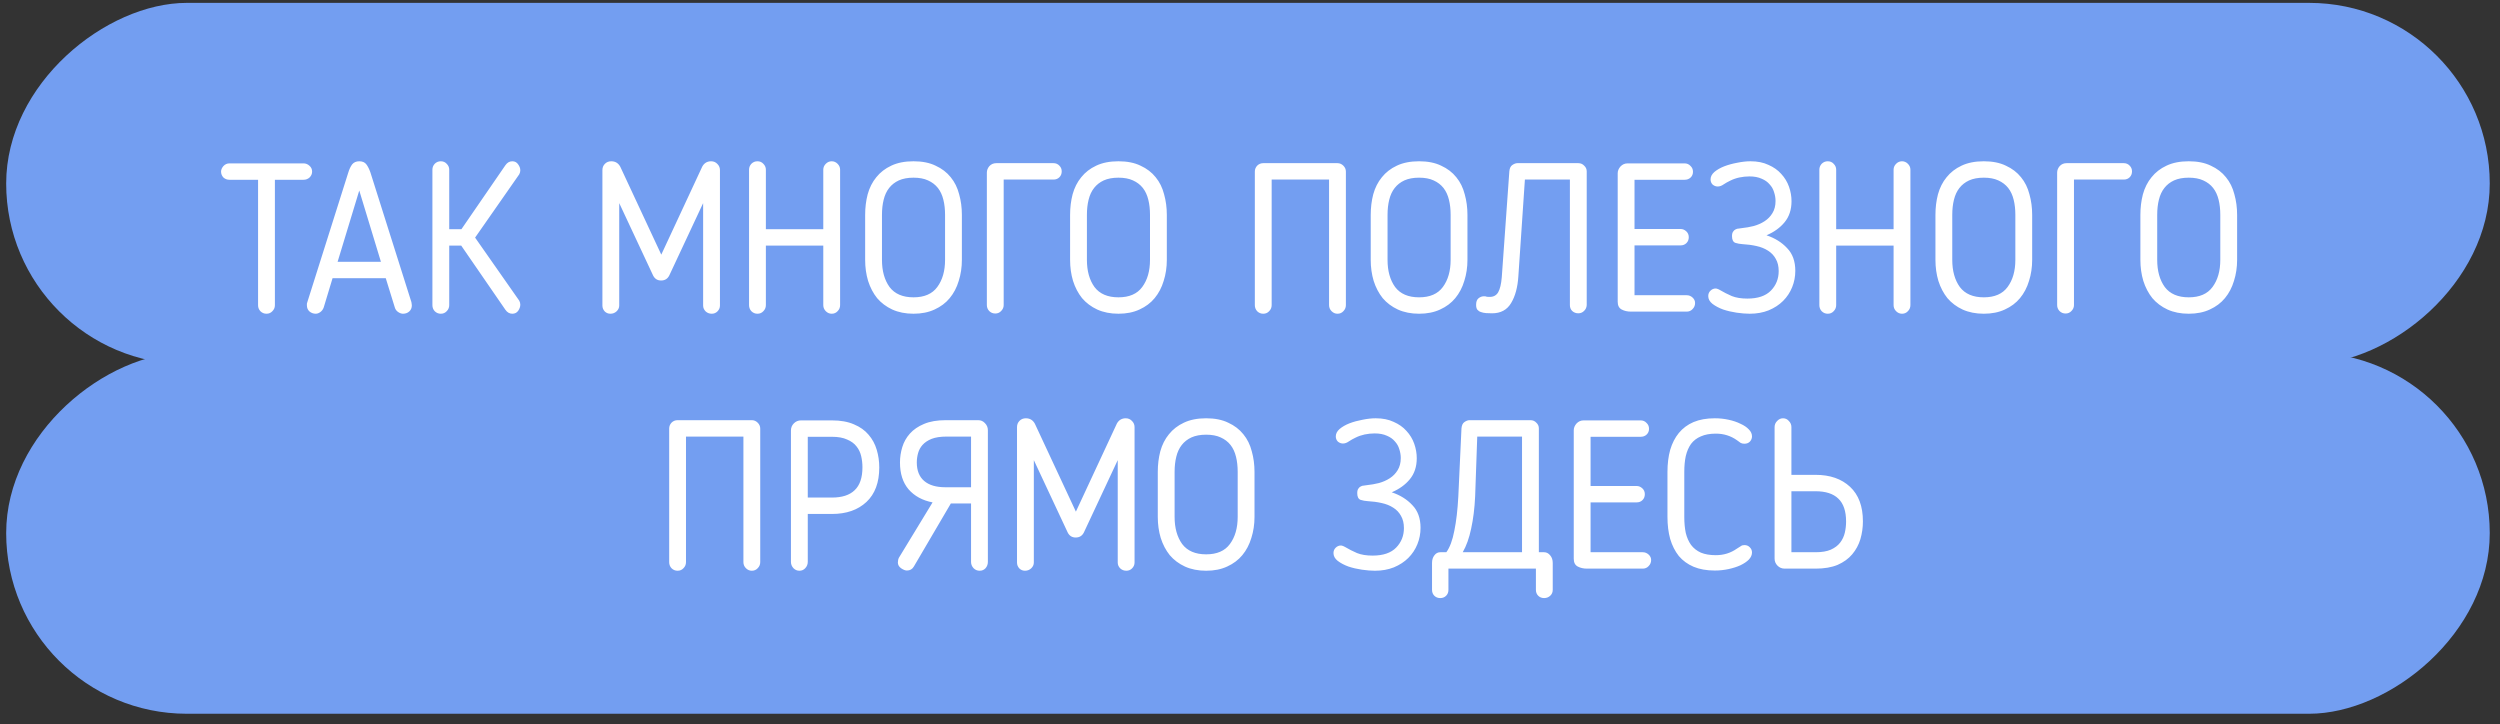 <?xml version="1.0" encoding="UTF-8"?> <svg xmlns="http://www.w3.org/2000/svg" width="214" height="62" viewBox="0 0 214 62" fill="none"><rect x="0" y="0" width="214" height="62" fill="#333333" stroke="none"/> <rect x="0.529" y="61.097" width="30.925" height="212.594" rx="15.463" transform="rotate(-90 0.529 61.097)" fill="#739EF1"></rect> <rect x="0.529" y="31.171" width="30.925" height="212.594" rx="15.463" transform="rotate(-90 0.529 31.171)" fill="#739EF1"></rect> <path d="M22.091 15.389H19.643C19.439 15.389 19.265 15.323 19.121 15.191C18.989 15.047 18.923 14.879 18.923 14.687C18.923 14.531 18.989 14.375 19.121 14.219C19.265 14.063 19.439 13.985 19.643 13.985H25.979C26.171 13.985 26.339 14.051 26.483 14.183C26.639 14.315 26.717 14.483 26.717 14.687C26.717 14.879 26.645 15.047 26.501 15.191C26.357 15.323 26.183 15.389 25.979 15.389H23.531V26.135C23.531 26.327 23.459 26.495 23.315 26.639C23.183 26.783 23.015 26.855 22.811 26.855C22.607 26.855 22.433 26.783 22.289 26.639C22.157 26.495 22.091 26.327 22.091 26.135V15.389ZM27.711 26.315C27.651 26.483 27.555 26.615 27.423 26.711C27.291 26.807 27.159 26.855 27.027 26.855C26.823 26.855 26.643 26.789 26.487 26.657C26.343 26.525 26.271 26.351 26.271 26.135C26.271 26.099 26.271 26.051 26.271 25.991C26.283 25.931 26.295 25.889 26.307 25.865L29.817 14.759C29.901 14.483 30.009 14.255 30.141 14.075C30.285 13.895 30.489 13.805 30.753 13.805C31.029 13.805 31.233 13.895 31.365 14.075C31.497 14.255 31.611 14.483 31.707 14.759L35.217 25.865C35.229 25.889 35.235 25.931 35.235 25.991C35.247 26.051 35.253 26.099 35.253 26.135C35.253 26.351 35.181 26.525 35.037 26.657C34.893 26.789 34.713 26.855 34.497 26.855C34.365 26.855 34.227 26.807 34.083 26.711C33.939 26.615 33.843 26.483 33.795 26.315L33.021 23.813H28.467L27.711 26.315ZM28.899 22.409H32.607L30.753 16.307L28.899 22.409ZM38.454 19.619H39.498L43.26 14.147C43.416 13.919 43.614 13.805 43.854 13.805C44.07 13.805 44.238 13.895 44.358 14.075C44.478 14.243 44.538 14.411 44.538 14.579C44.538 14.699 44.508 14.813 44.448 14.921L40.668 20.339L44.448 25.739C44.508 25.847 44.538 25.961 44.538 26.081C44.538 26.249 44.478 26.423 44.358 26.603C44.238 26.771 44.07 26.855 43.854 26.855C43.614 26.855 43.416 26.741 43.26 26.513L39.48 21.023H38.454V26.117C38.454 26.321 38.382 26.495 38.238 26.639C38.106 26.783 37.938 26.855 37.734 26.855C37.53 26.855 37.356 26.783 37.212 26.639C37.08 26.495 37.014 26.321 37.014 26.117V14.525C37.014 14.333 37.08 14.165 37.212 14.021C37.356 13.877 37.53 13.805 37.734 13.805C37.938 13.805 38.106 13.877 38.238 14.021C38.382 14.165 38.454 14.333 38.454 14.525V19.619ZM61.628 26.153C61.628 26.345 61.556 26.513 61.412 26.657C61.28 26.789 61.118 26.855 60.926 26.855C60.722 26.855 60.548 26.789 60.404 26.657C60.26 26.513 60.188 26.345 60.188 26.153V17.387L57.29 23.579C57.146 23.867 56.912 24.011 56.588 24.011C56.276 24.011 56.048 23.867 55.904 23.579L53.006 17.387V26.153C53.006 26.345 52.928 26.513 52.772 26.657C52.628 26.789 52.454 26.855 52.25 26.855C52.058 26.855 51.896 26.789 51.764 26.657C51.632 26.513 51.566 26.345 51.566 26.153V14.561C51.566 14.345 51.638 14.165 51.782 14.021C51.926 13.877 52.106 13.805 52.322 13.805C52.67 13.805 52.928 13.961 53.096 14.273L56.606 21.797L60.116 14.255C60.284 13.955 60.536 13.805 60.872 13.805C61.088 13.805 61.268 13.883 61.412 14.039C61.556 14.183 61.628 14.357 61.628 14.561V26.153ZM71.913 26.117C71.913 26.321 71.841 26.495 71.697 26.639C71.565 26.783 71.397 26.855 71.193 26.855C71.001 26.855 70.833 26.783 70.689 26.639C70.545 26.495 70.473 26.321 70.473 26.117V21.023H65.559V26.117C65.559 26.321 65.487 26.495 65.343 26.639C65.211 26.783 65.043 26.855 64.839 26.855C64.635 26.855 64.461 26.783 64.317 26.639C64.185 26.495 64.119 26.321 64.119 26.117V14.525C64.119 14.333 64.185 14.165 64.317 14.021C64.461 13.877 64.635 13.805 64.839 13.805C65.043 13.805 65.211 13.877 65.343 14.021C65.487 14.165 65.559 14.333 65.559 14.525V19.619H70.473V14.525C70.473 14.333 70.545 14.165 70.689 14.021C70.833 13.877 71.001 13.805 71.193 13.805C71.385 13.805 71.553 13.877 71.697 14.021C71.841 14.165 71.913 14.333 71.913 14.525V26.117ZM78.197 26.855C77.513 26.855 76.907 26.735 76.379 26.495C75.863 26.255 75.431 25.931 75.083 25.523C74.747 25.103 74.489 24.611 74.309 24.047C74.141 23.483 74.057 22.883 74.057 22.247V18.395C74.057 17.771 74.129 17.183 74.273 16.631C74.429 16.067 74.675 15.581 75.011 15.173C75.347 14.753 75.773 14.423 76.289 14.183C76.817 13.931 77.453 13.805 78.197 13.805C78.941 13.805 79.571 13.931 80.087 14.183C80.615 14.423 81.047 14.753 81.383 15.173C81.719 15.581 81.959 16.067 82.103 16.631C82.259 17.183 82.337 17.771 82.337 18.395V22.247C82.337 22.883 82.247 23.483 82.067 24.047C81.899 24.611 81.641 25.103 81.293 25.523C80.957 25.931 80.525 26.255 79.997 26.495C79.481 26.735 78.881 26.855 78.197 26.855ZM78.197 15.209C77.705 15.209 77.285 15.287 76.937 15.443C76.601 15.599 76.325 15.815 76.109 16.091C75.893 16.367 75.737 16.703 75.641 17.099C75.545 17.483 75.497 17.915 75.497 18.395V22.247C75.497 23.195 75.713 23.969 76.145 24.569C76.589 25.157 77.273 25.451 78.197 25.451C79.121 25.451 79.799 25.157 80.231 24.569C80.675 23.969 80.897 23.195 80.897 22.247V18.395C80.897 17.915 80.849 17.483 80.753 17.099C80.657 16.703 80.501 16.367 80.285 16.091C80.069 15.815 79.787 15.599 79.439 15.443C79.103 15.287 78.689 15.209 78.197 15.209ZM85.915 26.117C85.915 26.309 85.843 26.477 85.699 26.621C85.567 26.765 85.399 26.837 85.195 26.837C84.991 26.837 84.817 26.765 84.673 26.621C84.541 26.477 84.475 26.309 84.475 26.117V14.777C84.475 14.573 84.547 14.387 84.691 14.219C84.847 14.051 85.045 13.967 85.285 13.967H90.181C90.385 13.967 90.553 14.039 90.685 14.183C90.817 14.315 90.883 14.477 90.883 14.669C90.883 14.873 90.817 15.041 90.685 15.173C90.553 15.305 90.385 15.371 90.181 15.371H85.915V26.117ZM95.74 26.855C95.056 26.855 94.45 26.735 93.922 26.495C93.406 26.255 92.974 25.931 92.626 25.523C92.29 25.103 92.032 24.611 91.852 24.047C91.684 23.483 91.6 22.883 91.6 22.247V18.395C91.6 17.771 91.672 17.183 91.816 16.631C91.972 16.067 92.218 15.581 92.554 15.173C92.89 14.753 93.316 14.423 93.832 14.183C94.36 13.931 94.996 13.805 95.74 13.805C96.484 13.805 97.114 13.931 97.63 14.183C98.158 14.423 98.59 14.753 98.926 15.173C99.262 15.581 99.502 16.067 99.646 16.631C99.802 17.183 99.88 17.771 99.88 18.395V22.247C99.88 22.883 99.79 23.483 99.61 24.047C99.442 24.611 99.184 25.103 98.836 25.523C98.5 25.931 98.068 26.255 97.54 26.495C97.024 26.735 96.424 26.855 95.74 26.855ZM95.74 15.209C95.248 15.209 94.828 15.287 94.48 15.443C94.144 15.599 93.868 15.815 93.652 16.091C93.436 16.367 93.28 16.703 93.184 17.099C93.088 17.483 93.04 17.915 93.04 18.395V22.247C93.04 23.195 93.256 23.969 93.688 24.569C94.132 25.157 94.816 25.451 95.74 25.451C96.664 25.451 97.342 25.157 97.774 24.569C98.218 23.969 98.44 23.195 98.44 22.247V18.395C98.44 17.915 98.392 17.483 98.296 17.099C98.2 16.703 98.044 16.367 97.828 16.091C97.612 15.815 97.33 15.599 96.982 15.443C96.646 15.287 96.232 15.209 95.74 15.209ZM115.208 26.117C115.208 26.321 115.136 26.495 114.992 26.639C114.86 26.783 114.692 26.855 114.488 26.855C114.296 26.855 114.128 26.783 113.984 26.639C113.84 26.495 113.768 26.321 113.768 26.117V15.371H108.854V26.117C108.854 26.321 108.782 26.495 108.638 26.639C108.506 26.783 108.338 26.855 108.134 26.855C107.93 26.855 107.756 26.783 107.612 26.639C107.48 26.495 107.414 26.321 107.414 26.117V14.687C107.414 14.495 107.48 14.327 107.612 14.183C107.756 14.039 107.93 13.967 108.134 13.967H114.488C114.68 13.967 114.848 14.039 114.992 14.183C115.136 14.327 115.208 14.495 115.208 14.687V26.117ZM121.474 26.855C120.79 26.855 120.184 26.735 119.656 26.495C119.14 26.255 118.708 25.931 118.36 25.523C118.024 25.103 117.766 24.611 117.586 24.047C117.418 23.483 117.334 22.883 117.334 22.247V18.395C117.334 17.771 117.406 17.183 117.55 16.631C117.706 16.067 117.952 15.581 118.288 15.173C118.624 14.753 119.05 14.423 119.566 14.183C120.094 13.931 120.73 13.805 121.474 13.805C122.218 13.805 122.848 13.931 123.364 14.183C123.892 14.423 124.324 14.753 124.66 15.173C124.996 15.581 125.236 16.067 125.38 16.631C125.536 17.183 125.614 17.771 125.614 18.395V22.247C125.614 22.883 125.524 23.483 125.344 24.047C125.176 24.611 124.918 25.103 124.57 25.523C124.234 25.931 123.802 26.255 123.274 26.495C122.758 26.735 122.158 26.855 121.474 26.855ZM121.474 15.209C120.982 15.209 120.562 15.287 120.214 15.443C119.878 15.599 119.602 15.815 119.386 16.091C119.17 16.367 119.014 16.703 118.918 17.099C118.822 17.483 118.774 17.915 118.774 18.395V22.247C118.774 23.195 118.99 23.969 119.422 24.569C119.866 25.157 120.55 25.451 121.474 25.451C122.398 25.451 123.076 25.157 123.508 24.569C123.952 23.969 124.174 23.195 124.174 22.247V18.395C124.174 17.915 124.126 17.483 124.03 17.099C123.934 16.703 123.778 16.367 123.562 16.091C123.346 15.815 123.064 15.599 122.716 15.443C122.38 15.287 121.966 15.209 121.474 15.209ZM135.823 26.117C135.811 26.321 135.733 26.489 135.589 26.621C135.457 26.753 135.295 26.819 135.103 26.819C134.899 26.819 134.725 26.753 134.581 26.621C134.449 26.489 134.383 26.321 134.383 26.117V15.371H130.531L129.973 23.633C129.913 24.593 129.703 25.367 129.343 25.955C128.995 26.531 128.455 26.819 127.723 26.819C127.543 26.819 127.369 26.813 127.201 26.801C127.045 26.789 126.901 26.759 126.769 26.711C126.649 26.675 126.547 26.609 126.463 26.513C126.391 26.417 126.355 26.279 126.355 26.099C126.355 25.835 126.421 25.649 126.553 25.541C126.697 25.421 126.853 25.361 127.021 25.361C127.141 25.361 127.219 25.373 127.255 25.397C127.303 25.409 127.393 25.415 127.525 25.415C127.849 25.415 128.089 25.283 128.245 25.019C128.401 24.743 128.503 24.317 128.551 23.741L129.199 14.669C129.223 14.405 129.307 14.225 129.451 14.129C129.607 14.021 129.751 13.967 129.883 13.967H135.103C135.307 13.967 135.475 14.039 135.607 14.183C135.751 14.315 135.823 14.477 135.823 14.669V26.117ZM145.099 25.937C145.099 26.141 145.027 26.315 144.883 26.459C144.751 26.603 144.583 26.675 144.379 26.675H139.609C139.309 26.675 139.045 26.615 138.817 26.495C138.589 26.375 138.475 26.153 138.475 25.829V14.831C138.475 14.627 138.553 14.435 138.709 14.255C138.877 14.075 139.081 13.985 139.321 13.985H144.199C144.403 13.985 144.571 14.057 144.703 14.201C144.847 14.333 144.919 14.501 144.919 14.705C144.919 14.909 144.847 15.077 144.703 15.209C144.571 15.329 144.403 15.389 144.199 15.389H139.915V19.601H143.857C144.037 19.601 144.199 19.667 144.343 19.799C144.487 19.931 144.559 20.099 144.559 20.303C144.559 20.507 144.493 20.675 144.361 20.807C144.229 20.939 144.061 21.005 143.857 21.005H139.915V25.271H144.379C144.571 25.271 144.739 25.337 144.883 25.469C145.027 25.601 145.099 25.757 145.099 25.937ZM153.678 23.183C153.678 23.675 153.588 24.143 153.408 24.587C153.228 25.031 152.97 25.421 152.634 25.757C152.298 26.093 151.884 26.363 151.392 26.567C150.912 26.759 150.372 26.855 149.772 26.855C149.448 26.855 149.076 26.825 148.656 26.765C148.248 26.705 147.864 26.615 147.504 26.495C147.144 26.363 146.838 26.201 146.586 26.009C146.346 25.817 146.226 25.595 146.226 25.343C146.226 25.163 146.286 25.013 146.406 24.893C146.538 24.761 146.688 24.695 146.856 24.695C146.916 24.695 146.97 24.707 147.018 24.731C147.066 24.743 147.132 24.773 147.216 24.821C147.54 25.013 147.882 25.187 148.242 25.343C148.602 25.487 149.046 25.559 149.574 25.559C150.474 25.559 151.146 25.331 151.59 24.875C152.034 24.419 152.256 23.861 152.256 23.201C152.256 22.793 152.172 22.445 152.004 22.157C151.848 21.869 151.626 21.635 151.338 21.455C151.062 21.275 150.732 21.143 150.348 21.059C149.976 20.975 149.574 20.921 149.142 20.897C148.938 20.885 148.74 20.849 148.548 20.789C148.356 20.717 148.26 20.525 148.26 20.213C148.26 20.045 148.29 19.919 148.35 19.835C148.41 19.739 148.482 19.673 148.566 19.637C148.65 19.589 148.74 19.565 148.836 19.565C148.932 19.553 149.016 19.541 149.088 19.529C149.436 19.493 149.778 19.433 150.114 19.349C150.462 19.253 150.774 19.115 151.05 18.935C151.326 18.755 151.548 18.527 151.716 18.251C151.896 17.963 151.986 17.615 151.986 17.207C151.986 16.955 151.944 16.703 151.86 16.451C151.788 16.199 151.662 15.977 151.482 15.785C151.314 15.581 151.086 15.419 150.798 15.299C150.51 15.167 150.162 15.101 149.754 15.101C149.466 15.101 149.178 15.131 148.89 15.191C148.614 15.251 148.356 15.341 148.116 15.461C147.912 15.557 147.72 15.665 147.54 15.785C147.372 15.905 147.204 15.965 147.036 15.965C146.88 15.965 146.736 15.911 146.604 15.803C146.484 15.683 146.424 15.533 146.424 15.353C146.424 15.125 146.532 14.915 146.748 14.723C146.976 14.531 147.258 14.369 147.594 14.237C147.942 14.105 148.314 14.003 148.71 13.931C149.118 13.847 149.496 13.805 149.844 13.805C150.432 13.805 150.942 13.907 151.374 14.111C151.818 14.303 152.184 14.561 152.472 14.885C152.772 15.209 152.994 15.575 153.138 15.983C153.282 16.391 153.354 16.805 153.354 17.225C153.354 17.945 153.156 18.545 152.76 19.025C152.376 19.493 151.86 19.865 151.212 20.141C151.932 20.381 152.52 20.747 152.976 21.239C153.444 21.719 153.678 22.367 153.678 23.183ZM163.531 26.117C163.531 26.321 163.459 26.495 163.315 26.639C163.183 26.783 163.015 26.855 162.811 26.855C162.619 26.855 162.451 26.783 162.307 26.639C162.163 26.495 162.091 26.321 162.091 26.117V21.023H157.177V26.117C157.177 26.321 157.105 26.495 156.961 26.639C156.829 26.783 156.661 26.855 156.457 26.855C156.253 26.855 156.079 26.783 155.935 26.639C155.803 26.495 155.737 26.321 155.737 26.117V14.525C155.737 14.333 155.803 14.165 155.935 14.021C156.079 13.877 156.253 13.805 156.457 13.805C156.661 13.805 156.829 13.877 156.961 14.021C157.105 14.165 157.177 14.333 157.177 14.525V19.619H162.091V14.525C162.091 14.333 162.163 14.165 162.307 14.021C162.451 13.877 162.619 13.805 162.811 13.805C163.003 13.805 163.171 13.877 163.315 14.021C163.459 14.165 163.531 14.333 163.531 14.525V26.117ZM169.814 26.855C169.13 26.855 168.524 26.735 167.996 26.495C167.48 26.255 167.048 25.931 166.7 25.523C166.364 25.103 166.106 24.611 165.926 24.047C165.758 23.483 165.674 22.883 165.674 22.247V18.395C165.674 17.771 165.746 17.183 165.89 16.631C166.046 16.067 166.292 15.581 166.628 15.173C166.964 14.753 167.39 14.423 167.906 14.183C168.434 13.931 169.07 13.805 169.814 13.805C170.558 13.805 171.188 13.931 171.704 14.183C172.232 14.423 172.664 14.753 173 15.173C173.336 15.581 173.576 16.067 173.72 16.631C173.876 17.183 173.954 17.771 173.954 18.395V22.247C173.954 22.883 173.864 23.483 173.684 24.047C173.516 24.611 173.258 25.103 172.91 25.523C172.574 25.931 172.142 26.255 171.614 26.495C171.098 26.735 170.498 26.855 169.814 26.855ZM169.814 15.209C169.322 15.209 168.902 15.287 168.554 15.443C168.218 15.599 167.942 15.815 167.726 16.091C167.51 16.367 167.354 16.703 167.258 17.099C167.162 17.483 167.114 17.915 167.114 18.395V22.247C167.114 23.195 167.33 23.969 167.762 24.569C168.206 25.157 168.89 25.451 169.814 25.451C170.738 25.451 171.416 25.157 171.848 24.569C172.292 23.969 172.514 23.195 172.514 22.247V18.395C172.514 17.915 172.466 17.483 172.37 17.099C172.274 16.703 172.118 16.367 171.902 16.091C171.686 15.815 171.404 15.599 171.056 15.443C170.72 15.287 170.306 15.209 169.814 15.209ZM177.532 26.117C177.532 26.309 177.46 26.477 177.316 26.621C177.184 26.765 177.016 26.837 176.812 26.837C176.608 26.837 176.434 26.765 176.29 26.621C176.158 26.477 176.092 26.309 176.092 26.117V14.777C176.092 14.573 176.164 14.387 176.308 14.219C176.464 14.051 176.662 13.967 176.902 13.967H181.798C182.002 13.967 182.17 14.039 182.302 14.183C182.434 14.315 182.5 14.477 182.5 14.669C182.5 14.873 182.434 15.041 182.302 15.173C182.17 15.305 182.002 15.371 181.798 15.371H177.532V26.117ZM187.357 26.855C186.673 26.855 186.067 26.735 185.539 26.495C185.023 26.255 184.591 25.931 184.243 25.523C183.907 25.103 183.649 24.611 183.469 24.047C183.301 23.483 183.217 22.883 183.217 22.247V18.395C183.217 17.771 183.289 17.183 183.433 16.631C183.589 16.067 183.835 15.581 184.171 15.173C184.507 14.753 184.933 14.423 185.449 14.183C185.977 13.931 186.613 13.805 187.357 13.805C188.101 13.805 188.731 13.931 189.247 14.183C189.775 14.423 190.207 14.753 190.543 15.173C190.879 15.581 191.119 16.067 191.263 16.631C191.419 17.183 191.497 17.771 191.497 18.395V22.247C191.497 22.883 191.407 23.483 191.227 24.047C191.059 24.611 190.801 25.103 190.453 25.523C190.117 25.931 189.685 26.255 189.157 26.495C188.641 26.735 188.041 26.855 187.357 26.855ZM187.357 15.209C186.865 15.209 186.445 15.287 186.097 15.443C185.761 15.599 185.485 15.815 185.269 16.091C185.053 16.367 184.897 16.703 184.801 17.099C184.705 17.483 184.657 17.915 184.657 18.395V22.247C184.657 23.195 184.873 23.969 185.305 24.569C185.749 25.157 186.433 25.451 187.357 25.451C188.281 25.451 188.959 25.157 189.391 24.569C189.835 23.969 190.057 23.195 190.057 22.247V18.395C190.057 17.915 190.009 17.483 189.913 17.099C189.817 16.703 189.661 16.367 189.445 16.091C189.229 15.815 188.947 15.599 188.599 15.443C188.263 15.287 187.849 15.209 187.357 15.209ZM65.076 48.117C65.076 48.321 65.004 48.495 64.859 48.639C64.728 48.783 64.559 48.855 64.356 48.855C64.163 48.855 63.995 48.783 63.852 48.639C63.708 48.495 63.636 48.321 63.636 48.117V37.371H58.721V48.117C58.721 48.321 58.65 48.495 58.505 48.639C58.373 48.783 58.206 48.855 58.002 48.855C57.797 48.855 57.623 48.783 57.48 48.639C57.347 48.495 57.282 48.321 57.282 48.117V36.687C57.282 36.495 57.347 36.327 57.48 36.183C57.623 36.039 57.797 35.967 58.002 35.967H64.356C64.547 35.967 64.716 36.039 64.859 36.183C65.004 36.327 65.076 36.495 65.076 36.687V48.117ZM69.145 43.995V48.099C69.145 48.303 69.073 48.483 68.929 48.639C68.797 48.783 68.629 48.855 68.425 48.855C68.233 48.855 68.065 48.783 67.921 48.639C67.777 48.483 67.705 48.303 67.705 48.099V36.849C67.705 36.609 67.789 36.405 67.957 36.237C68.125 36.069 68.329 35.985 68.569 35.985H71.215C71.959 35.985 72.589 36.099 73.105 36.327C73.621 36.543 74.035 36.837 74.347 37.209C74.671 37.581 74.905 38.013 75.049 38.505C75.193 38.985 75.265 39.489 75.265 40.017C75.265 41.301 74.899 42.285 74.167 42.969C73.435 43.653 72.451 43.995 71.215 43.995H69.145ZM69.145 42.591H71.215C72.079 42.591 72.727 42.381 73.159 41.961C73.603 41.541 73.825 40.887 73.825 39.999C73.825 39.675 73.789 39.357 73.717 39.045C73.645 38.733 73.513 38.457 73.321 38.217C73.129 37.965 72.859 37.767 72.511 37.623C72.175 37.467 71.743 37.389 71.215 37.389H69.145V42.591ZM77.038 39.585C77.038 39.141 77.104 38.703 77.236 38.271C77.368 37.839 77.584 37.455 77.884 37.119C78.196 36.771 78.598 36.495 79.09 36.291C79.594 36.075 80.218 35.967 80.962 35.967H83.734C83.962 35.967 84.154 36.051 84.31 36.219C84.478 36.387 84.562 36.591 84.562 36.831V48.099C84.562 48.303 84.496 48.483 84.364 48.639C84.232 48.783 84.064 48.855 83.86 48.855C83.656 48.855 83.482 48.783 83.338 48.639C83.194 48.483 83.122 48.303 83.122 48.099V43.095H81.394L78.226 48.495C78.094 48.723 77.896 48.837 77.632 48.837C77.488 48.837 77.32 48.771 77.128 48.639C76.948 48.507 76.858 48.345 76.858 48.153C76.858 47.997 76.888 47.859 76.948 47.739L79.828 43.005C78.964 42.837 78.28 42.465 77.776 41.889C77.284 41.313 77.038 40.545 77.038 39.585ZM78.478 39.585C78.478 40.281 78.688 40.809 79.108 41.169C79.528 41.529 80.134 41.709 80.926 41.709H83.122V37.371H81.034C80.506 37.371 80.074 37.437 79.738 37.569C79.414 37.701 79.156 37.875 78.964 38.091C78.784 38.295 78.658 38.529 78.586 38.793C78.514 39.057 78.478 39.321 78.478 39.585ZM97.118 48.153C97.118 48.345 97.046 48.513 96.902 48.657C96.77 48.789 96.608 48.855 96.416 48.855C96.212 48.855 96.038 48.789 95.894 48.657C95.75 48.513 95.678 48.345 95.678 48.153V39.387L92.78 45.579C92.636 45.867 92.402 46.011 92.078 46.011C91.766 46.011 91.538 45.867 91.394 45.579L88.496 39.387V48.153C88.496 48.345 88.418 48.513 88.262 48.657C88.118 48.789 87.944 48.855 87.74 48.855C87.548 48.855 87.386 48.789 87.254 48.657C87.122 48.513 87.056 48.345 87.056 48.153V36.561C87.056 36.345 87.128 36.165 87.272 36.021C87.416 35.877 87.596 35.805 87.812 35.805C88.16 35.805 88.418 35.961 88.586 36.273L92.096 43.797L95.606 36.255C95.774 35.955 96.026 35.805 96.362 35.805C96.578 35.805 96.758 35.883 96.902 36.039C97.046 36.183 97.118 36.357 97.118 36.561V48.153ZM103.246 48.855C102.562 48.855 101.956 48.735 101.428 48.495C100.912 48.255 100.48 47.931 100.132 47.523C99.796 47.103 99.538 46.611 99.358 46.047C99.19 45.483 99.106 44.883 99.106 44.247V40.395C99.106 39.771 99.178 39.183 99.322 38.631C99.478 38.067 99.724 37.581 100.06 37.173C100.396 36.753 100.822 36.423 101.338 36.183C101.866 35.931 102.502 35.805 103.246 35.805C103.99 35.805 104.62 35.931 105.136 36.183C105.664 36.423 106.096 36.753 106.432 37.173C106.768 37.581 107.008 38.067 107.152 38.631C107.308 39.183 107.386 39.771 107.386 40.395V44.247C107.386 44.883 107.296 45.483 107.116 46.047C106.948 46.611 106.69 47.103 106.342 47.523C106.006 47.931 105.574 48.255 105.046 48.495C104.53 48.735 103.93 48.855 103.246 48.855ZM103.246 37.209C102.754 37.209 102.334 37.287 101.986 37.443C101.65 37.599 101.374 37.815 101.158 38.091C100.942 38.367 100.786 38.703 100.69 39.099C100.594 39.483 100.546 39.915 100.546 40.395V44.247C100.546 45.195 100.762 45.969 101.194 46.569C101.638 47.157 102.322 47.451 103.246 47.451C104.17 47.451 104.848 47.157 105.28 46.569C105.724 45.969 105.946 45.195 105.946 44.247V40.395C105.946 39.915 105.898 39.483 105.802 39.099C105.706 38.703 105.55 38.367 105.334 38.091C105.118 37.815 104.836 37.599 104.488 37.443C104.152 37.287 103.738 37.209 103.246 37.209ZM121.598 45.183C121.598 45.675 121.508 46.143 121.328 46.587C121.148 47.031 120.89 47.421 120.554 47.757C120.218 48.093 119.804 48.363 119.312 48.567C118.832 48.759 118.292 48.855 117.692 48.855C117.368 48.855 116.996 48.825 116.576 48.765C116.168 48.705 115.784 48.615 115.424 48.495C115.064 48.363 114.758 48.201 114.506 48.009C114.266 47.817 114.146 47.595 114.146 47.343C114.146 47.163 114.206 47.013 114.326 46.893C114.458 46.761 114.608 46.695 114.776 46.695C114.836 46.695 114.89 46.707 114.938 46.731C114.986 46.743 115.052 46.773 115.136 46.821C115.46 47.013 115.802 47.187 116.162 47.343C116.522 47.487 116.966 47.559 117.494 47.559C118.394 47.559 119.066 47.331 119.51 46.875C119.954 46.419 120.176 45.861 120.176 45.201C120.176 44.793 120.092 44.445 119.924 44.157C119.768 43.869 119.546 43.635 119.258 43.455C118.982 43.275 118.652 43.143 118.268 43.059C117.896 42.975 117.494 42.921 117.062 42.897C116.858 42.885 116.66 42.849 116.468 42.789C116.276 42.717 116.18 42.525 116.18 42.213C116.18 42.045 116.21 41.919 116.27 41.835C116.33 41.739 116.402 41.673 116.486 41.637C116.57 41.589 116.66 41.565 116.756 41.565C116.852 41.553 116.936 41.541 117.008 41.529C117.356 41.493 117.698 41.433 118.034 41.349C118.382 41.253 118.694 41.115 118.97 40.935C119.246 40.755 119.468 40.527 119.636 40.251C119.816 39.963 119.906 39.615 119.906 39.207C119.906 38.955 119.864 38.703 119.78 38.451C119.708 38.199 119.582 37.977 119.402 37.785C119.234 37.581 119.006 37.419 118.718 37.299C118.43 37.167 118.082 37.101 117.674 37.101C117.386 37.101 117.098 37.131 116.81 37.191C116.534 37.251 116.276 37.341 116.036 37.461C115.832 37.557 115.64 37.665 115.46 37.785C115.292 37.905 115.124 37.965 114.956 37.965C114.8 37.965 114.656 37.911 114.524 37.803C114.404 37.683 114.344 37.533 114.344 37.353C114.344 37.125 114.452 36.915 114.668 36.723C114.896 36.531 115.178 36.369 115.514 36.237C115.862 36.105 116.234 36.003 116.63 35.931C117.038 35.847 117.416 35.805 117.764 35.805C118.352 35.805 118.862 35.907 119.294 36.111C119.738 36.303 120.104 36.561 120.392 36.885C120.692 37.209 120.914 37.575 121.058 37.983C121.202 38.391 121.274 38.805 121.274 39.225C121.274 39.945 121.076 40.545 120.68 41.025C120.296 41.493 119.78 41.865 119.132 42.141C119.852 42.381 120.44 42.747 120.896 43.239C121.364 43.719 121.598 44.367 121.598 45.183ZM131.006 35.967C131.21 35.967 131.378 36.039 131.51 36.183C131.654 36.315 131.726 36.477 131.726 36.669V47.271H132.176C132.38 47.271 132.554 47.361 132.698 47.541C132.842 47.709 132.914 47.925 132.914 48.189V50.493C132.914 50.697 132.842 50.865 132.698 50.997C132.554 51.129 132.38 51.195 132.176 51.195C131.972 51.195 131.804 51.129 131.672 50.997C131.54 50.865 131.474 50.697 131.474 50.493V48.675H123.986V50.493C123.986 50.697 123.92 50.865 123.788 50.997C123.656 51.129 123.488 51.195 123.284 51.195C123.08 51.195 122.912 51.129 122.78 50.997C122.648 50.865 122.582 50.697 122.582 50.493V48.189C122.582 47.925 122.648 47.709 122.78 47.541C122.912 47.361 123.08 47.271 123.284 47.271H123.806C124.106 46.863 124.334 46.251 124.49 45.435C124.658 44.619 124.772 43.641 124.832 42.501L125.102 36.669C125.126 36.405 125.21 36.225 125.354 36.129C125.51 36.021 125.654 35.967 125.786 35.967H131.006ZM126.272 42.501C126.224 43.521 126.11 44.439 125.93 45.255C125.762 46.059 125.522 46.731 125.21 47.271H130.286V37.371H126.452L126.272 42.501ZM141.337 47.937C141.337 48.141 141.265 48.315 141.121 48.459C140.989 48.603 140.821 48.675 140.617 48.675H135.847C135.547 48.675 135.283 48.615 135.055 48.495C134.827 48.375 134.713 48.153 134.713 47.829V36.831C134.713 36.627 134.791 36.435 134.947 36.255C135.115 36.075 135.319 35.985 135.559 35.985H140.437C140.641 35.985 140.809 36.057 140.941 36.201C141.085 36.333 141.157 36.501 141.157 36.705C141.157 36.909 141.085 37.077 140.941 37.209C140.809 37.329 140.641 37.389 140.437 37.389H136.153V41.601H140.095C140.275 41.601 140.437 41.667 140.581 41.799C140.725 41.931 140.797 42.099 140.797 42.303C140.797 42.507 140.731 42.675 140.599 42.807C140.467 42.939 140.299 43.005 140.095 43.005H136.153V47.271H140.617C140.809 47.271 140.977 47.337 141.121 47.469C141.265 47.601 141.337 47.757 141.337 47.937ZM142.735 40.395C142.735 39.699 142.813 39.069 142.969 38.505C143.137 37.941 143.383 37.461 143.707 37.065C144.043 36.657 144.463 36.345 144.967 36.129C145.483 35.913 146.089 35.805 146.785 35.805C147.193 35.805 147.589 35.847 147.973 35.931C148.357 36.015 148.693 36.129 148.981 36.273C149.281 36.405 149.521 36.567 149.701 36.759C149.881 36.939 149.971 37.137 149.971 37.353C149.971 37.521 149.911 37.671 149.791 37.803C149.671 37.923 149.515 37.983 149.323 37.983C149.191 37.983 149.083 37.959 148.999 37.911C148.927 37.851 148.819 37.773 148.675 37.677C148.147 37.305 147.547 37.119 146.875 37.119C146.371 37.119 145.945 37.197 145.597 37.353C145.249 37.497 144.967 37.713 144.751 38.001C144.547 38.289 144.397 38.637 144.301 39.045C144.217 39.441 144.175 39.891 144.175 40.395V44.247C144.175 44.751 144.217 45.207 144.301 45.615C144.397 46.011 144.547 46.353 144.751 46.641C144.967 46.929 145.249 47.151 145.597 47.307C145.945 47.451 146.371 47.523 146.875 47.523C147.547 47.523 148.147 47.337 148.675 46.965C148.831 46.869 148.945 46.797 149.017 46.749C149.089 46.689 149.191 46.659 149.323 46.659C149.515 46.659 149.671 46.725 149.791 46.857C149.911 46.977 149.971 47.121 149.971 47.289C149.971 47.505 149.881 47.709 149.701 47.901C149.521 48.081 149.281 48.243 148.981 48.387C148.693 48.519 148.357 48.627 147.973 48.711C147.589 48.795 147.193 48.837 146.785 48.837C146.089 48.837 145.483 48.729 144.967 48.513C144.463 48.297 144.043 47.991 143.707 47.595C143.383 47.187 143.137 46.701 142.969 46.137C142.813 45.573 142.735 44.943 142.735 44.247V40.395ZM155.415 40.647C156.651 40.647 157.635 40.989 158.367 41.673C159.099 42.357 159.465 43.341 159.465 44.625C159.465 45.153 159.393 45.663 159.249 46.155C159.105 46.635 158.871 47.067 158.547 47.451C158.235 47.823 157.821 48.123 157.305 48.351C156.789 48.567 156.159 48.675 155.415 48.675H152.769C152.529 48.675 152.325 48.591 152.157 48.423C151.989 48.255 151.905 48.051 151.905 47.811V36.561C151.905 36.357 151.977 36.183 152.121 36.039C152.265 35.883 152.433 35.805 152.625 35.805C152.829 35.805 152.997 35.883 153.129 36.039C153.273 36.183 153.345 36.357 153.345 36.561V40.647H155.415ZM153.345 47.271H155.415C155.943 47.271 156.375 47.199 156.711 47.055C157.059 46.899 157.329 46.695 157.521 46.443C157.713 46.191 157.845 45.909 157.917 45.597C157.989 45.285 158.025 44.967 158.025 44.643C158.025 43.755 157.803 43.101 157.359 42.681C156.927 42.261 156.279 42.051 155.415 42.051H153.345V47.271Z" fill="white"></path> </svg> 